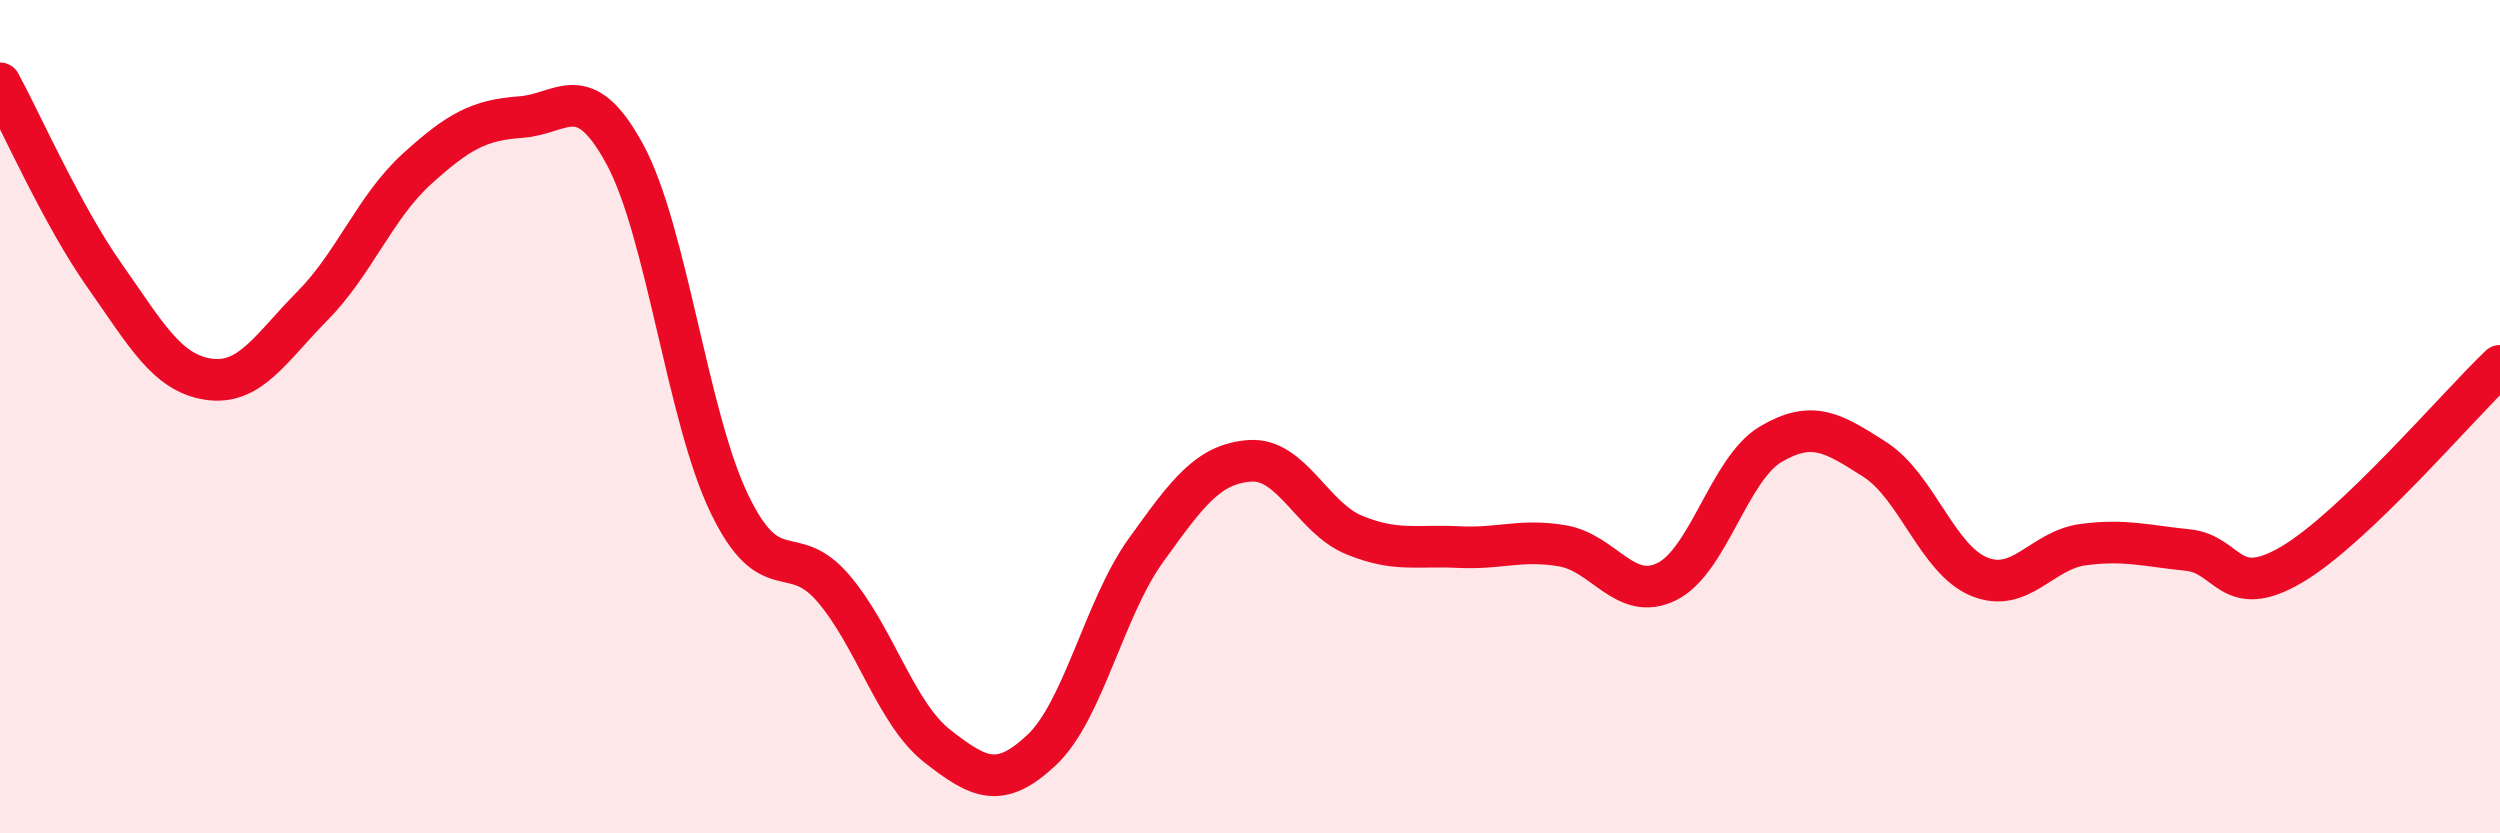 
    <svg width="60" height="20" viewBox="0 0 60 20" xmlns="http://www.w3.org/2000/svg">
      <path
        d="M 0,2 C 0.5,2.92 1.5,5.18 2.5,6.6 C 3.5,8.02 4,8.95 5,9.1 C 6,9.25 6.5,8.35 7.5,7.34 C 8.5,6.33 9,4.97 10,4.06 C 11,3.15 11.5,2.88 12.5,2.81 C 13.5,2.74 14,1.86 15,3.71 C 16,5.56 16.5,10 17.5,12.08 C 18.5,14.16 19,12.95 20,14.12 C 21,15.29 21.5,17.13 22.5,17.91 C 23.5,18.69 24,18.94 25,18 C 26,17.06 26.5,14.6 27.5,13.21 C 28.5,11.82 29,11.13 30,11.06 C 31,10.99 31.5,12.43 32.5,12.84 C 33.5,13.25 34,13.08 35,13.13 C 36,13.18 36.5,12.93 37.5,13.1 C 38.5,13.27 39,14.45 40,13.96 C 41,13.47 41.5,11.25 42.5,10.66 C 43.5,10.07 44,10.39 45,11.03 C 46,11.67 46.5,13.43 47.5,13.84 C 48.5,14.25 49,13.2 50,13.07 C 51,12.94 51.5,13.1 52.5,13.2 C 53.5,13.3 53.5,14.43 55,13.55 C 56.5,12.67 59,9.73 60,8.78L60 20L0 20Z"
        fill="#EB0A25"
        opacity="0.1"
        stroke-linecap="round"
        stroke-linejoin="round"
      />
      <path
        d="M 0,2 C 0.5,2.92 1.5,5.18 2.5,6.6 C 3.5,8.02 4,8.95 5,9.1 C 6,9.25 6.5,8.35 7.5,7.34 C 8.5,6.33 9,4.97 10,4.06 C 11,3.15 11.5,2.88 12.5,2.81 C 13.5,2.74 14,1.86 15,3.71 C 16,5.56 16.5,10 17.5,12.08 C 18.5,14.16 19,12.95 20,14.12 C 21,15.29 21.5,17.13 22.5,17.91 C 23.5,18.69 24,18.94 25,18 C 26,17.06 26.5,14.6 27.5,13.21 C 28.5,11.82 29,11.13 30,11.06 C 31,10.99 31.5,12.43 32.5,12.84 C 33.5,13.25 34,13.08 35,13.13 C 36,13.18 36.5,12.93 37.5,13.1 C 38.5,13.27 39,14.45 40,13.96 C 41,13.47 41.5,11.25 42.5,10.66 C 43.5,10.07 44,10.39 45,11.03 C 46,11.67 46.5,13.43 47.5,13.84 C 48.5,14.25 49,13.2 50,13.07 C 51,12.94 51.5,13.1 52.5,13.2 C 53.5,13.3 53.5,14.43 55,13.55 C 56.5,12.67 59,9.73 60,8.78"
        stroke="#EB0A25"
        stroke-width="1"
        fill="none"
        stroke-linecap="round"
        stroke-linejoin="round"
      />
    </svg>
  